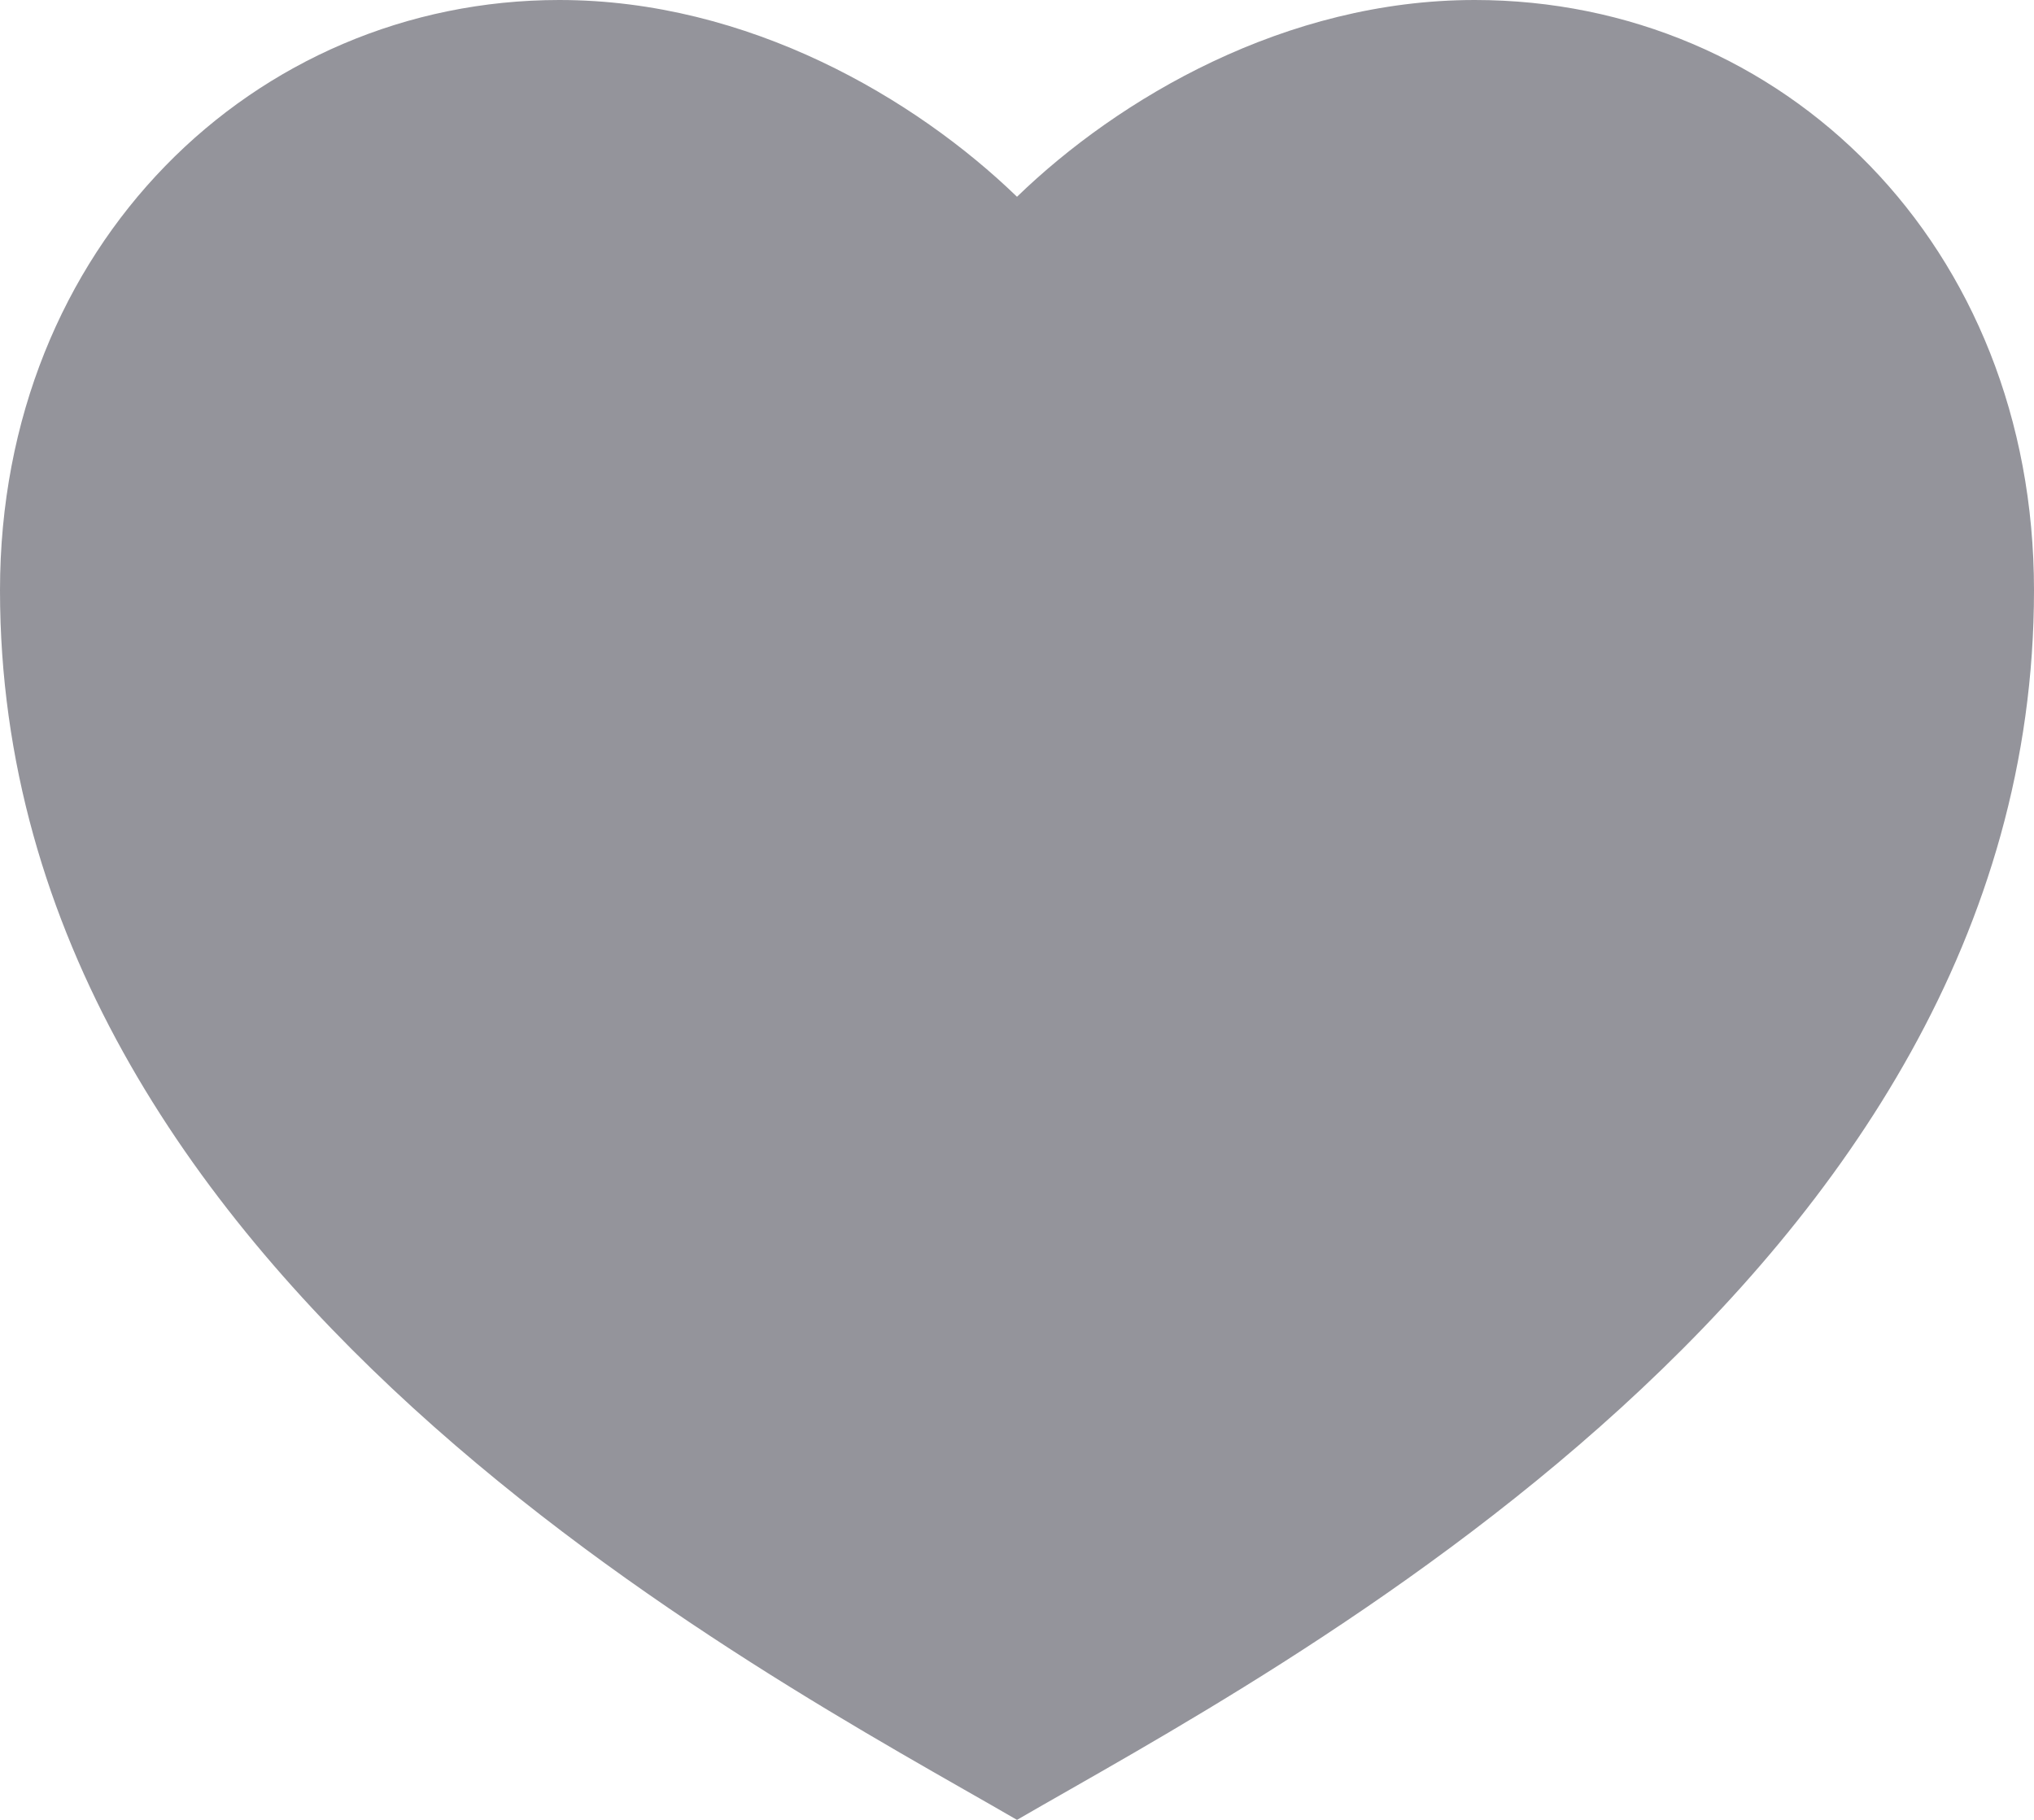 <svg xmlns="http://www.w3.org/2000/svg" width="19" height="17" fill="none"><path fill="#94949B" d="M13.775 0C16.661 0 19 2.297 19 5.514 19 11.946 11.875 15.622 9.5 17 7.125 15.622 0 11.946 0 5.514 0 2.297 2.375 0 5.225 0 6.992 0 8.55.919 9.5 1.838 10.45.918 12.008 0 13.775 0Z"/></svg>